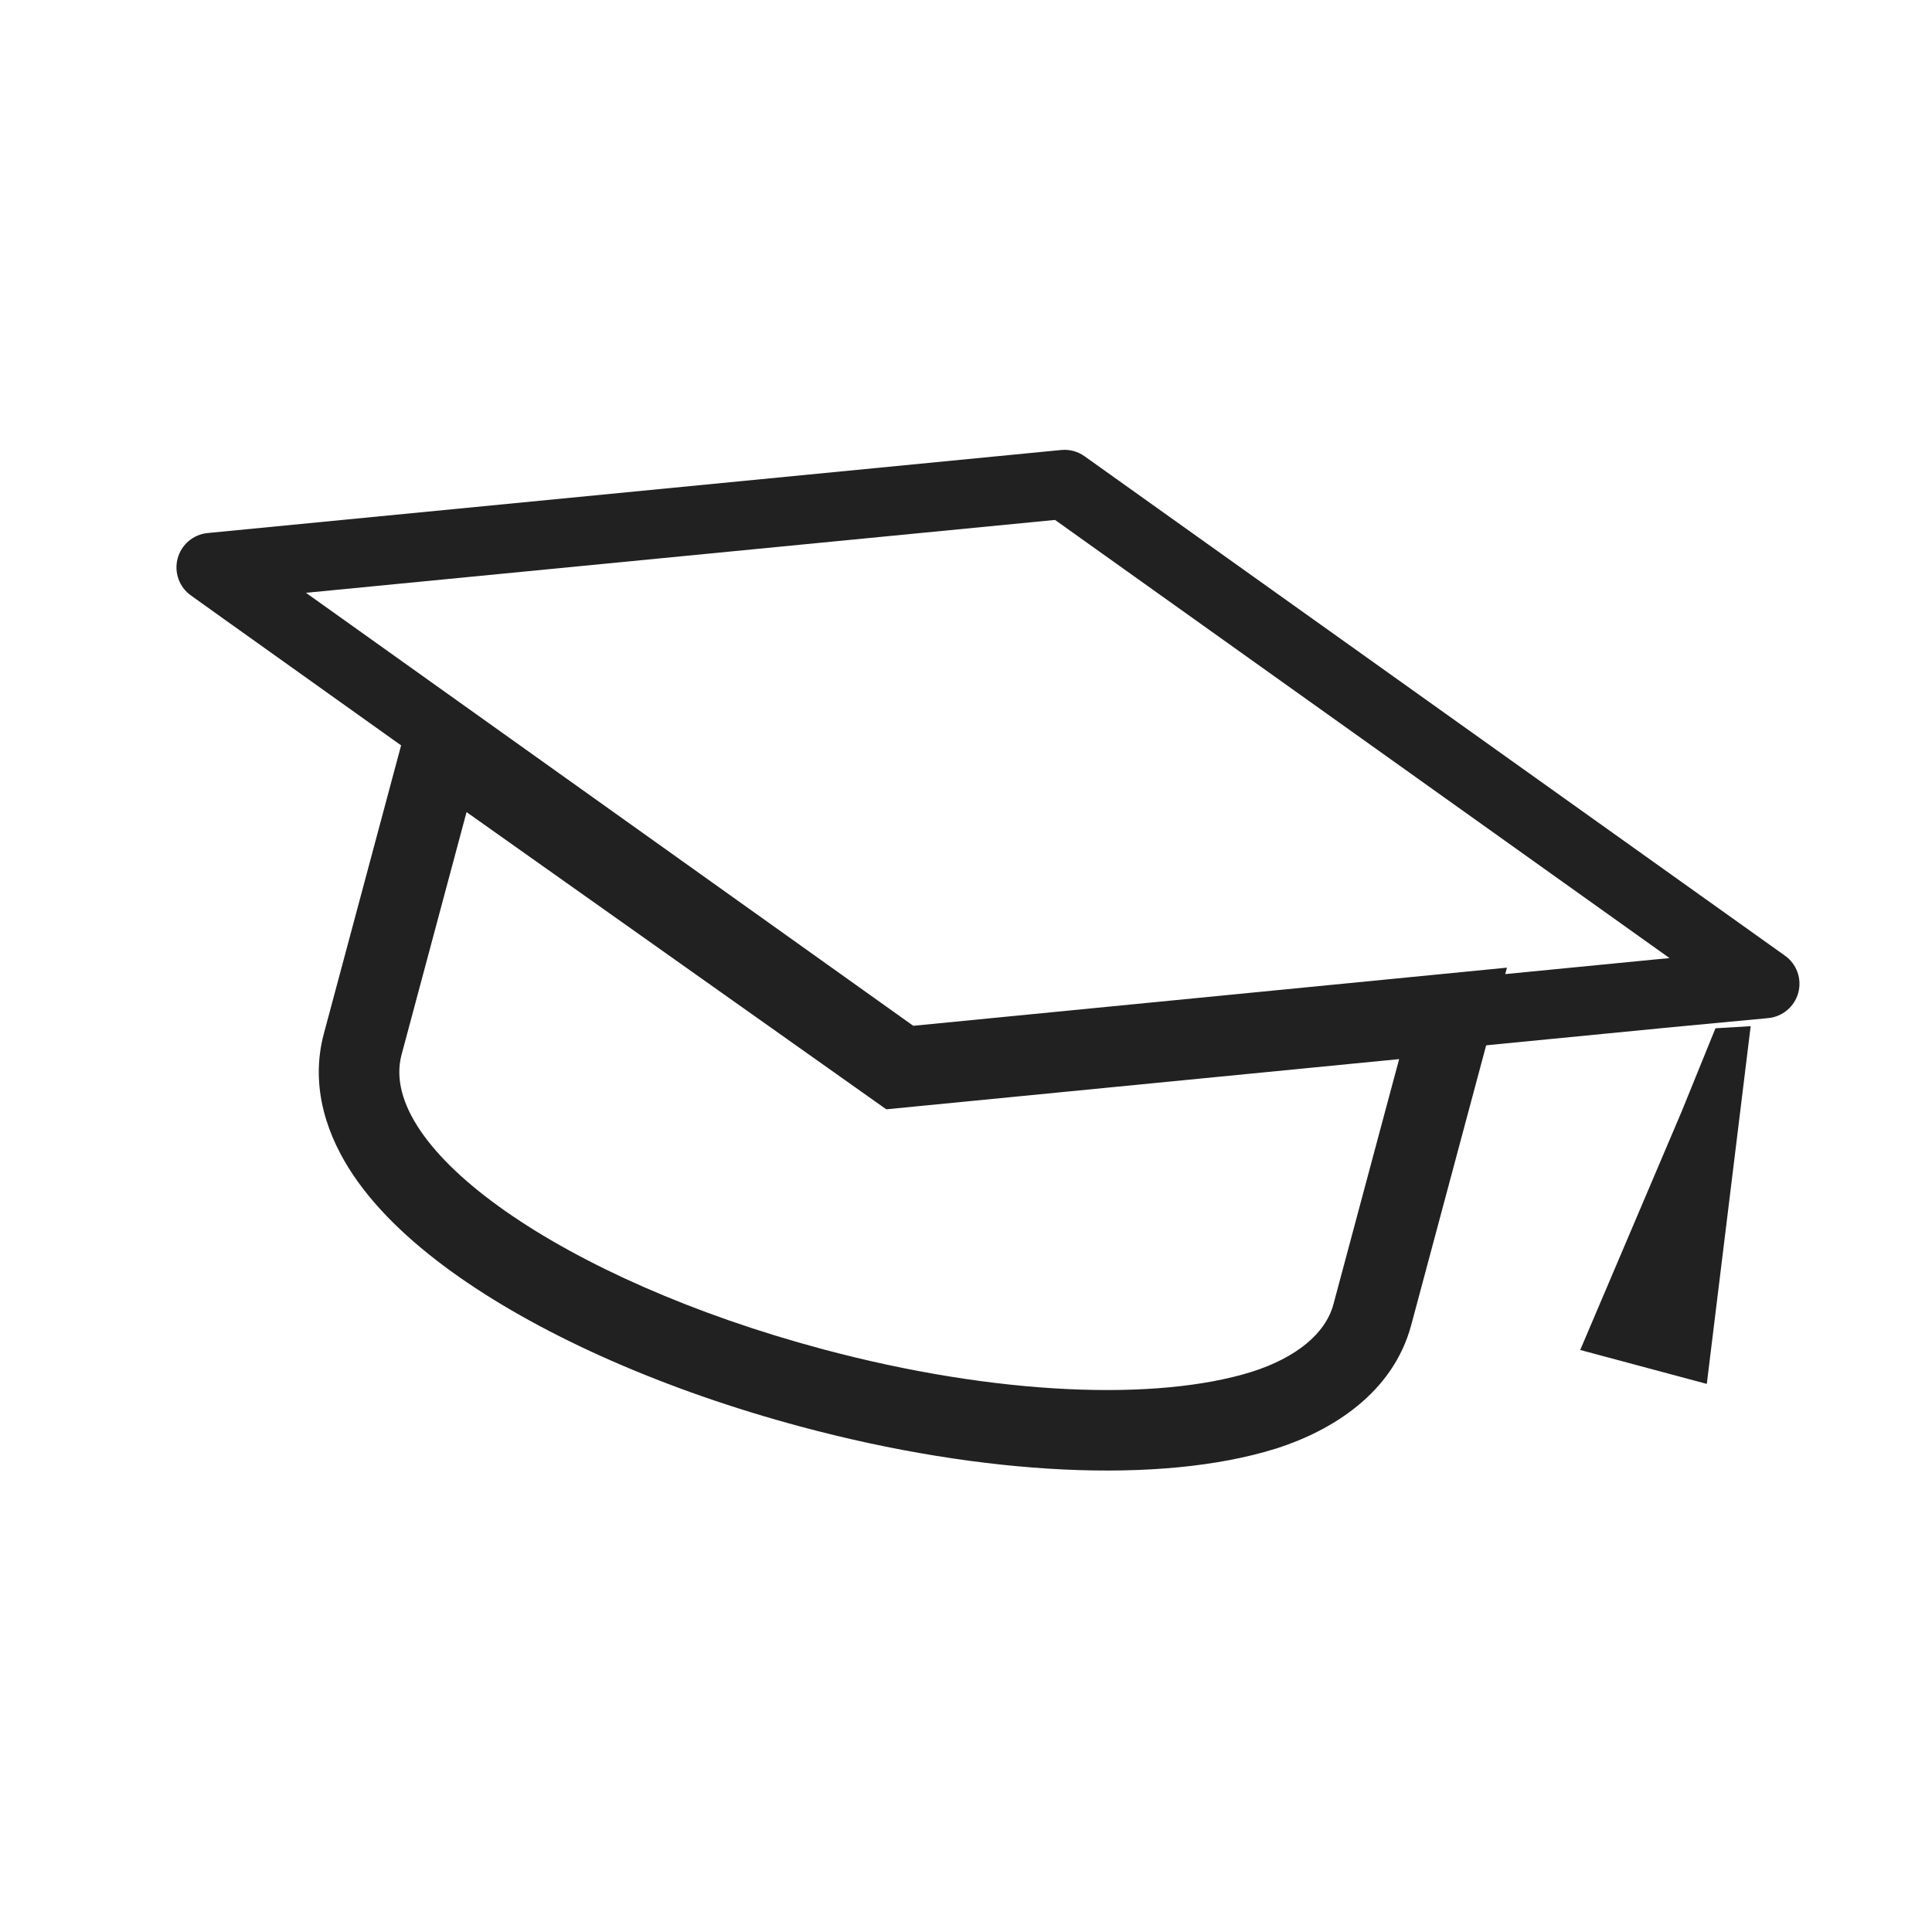 <svg width="62" height="62" viewBox="0 0 62 62" fill="none" xmlns="http://www.w3.org/2000/svg">
    <g id="Graduate">
        <path id="Vector" fill-rule="evenodd" clip-rule="evenodd"
            d="M34.055 14.441C34.321 14.415 34.588 14.486 34.805 14.642L57.282 30.669C57.659 30.937 57.829 31.411 57.709 31.858C57.588 32.304 57.203 32.629 56.743 32.672L53.421 32.985L53.417 32.986L47.693 33.545L47.395 34.656L45.288 42.521C44.697 44.726 42.716 45.921 40.96 46.483L40.952 46.486L40.943 46.488C37.237 47.646 31.539 47.348 25.712 45.786C21.354 44.619 17.482 42.904 14.737 40.982C13.374 40.028 12.168 38.938 11.349 37.729C10.534 36.526 9.925 34.917 10.393 33.171L11.875 27.64L12.477 25.393L12.872 23.92L7.371 19.998L7.37 19.998L6.126 19.108C5.751 18.84 5.581 18.367 5.701 17.921C5.82 17.475 6.204 17.15 6.663 17.106L34.055 14.441ZM53.206 30.781L48.305 31.26L48.36 31.053L44.648 31.417L29.308 32.919L9.819 19.024L33.857 16.685L53.577 30.746L53.209 30.781L53.206 30.781ZM28.442 35.599L17.22 27.653L14.972 26.061L14.37 28.308L14.259 28.722L12.888 33.84C12.078 36.865 18.084 41.068 26.381 43.291C31.999 44.797 37.14 44.97 40.173 44.022C41.591 43.569 42.538 42.803 42.792 41.853L44.185 36.653L44.9 33.988L42.153 34.257L28.442 35.599ZM55.051 32.999L56.181 32.931L54.773 44.411L52.871 43.901L50.711 43.322L53.965 35.672L55.051 32.999Z"
            fill="black" fill-opacity="0.87" />
    </g>
</svg>